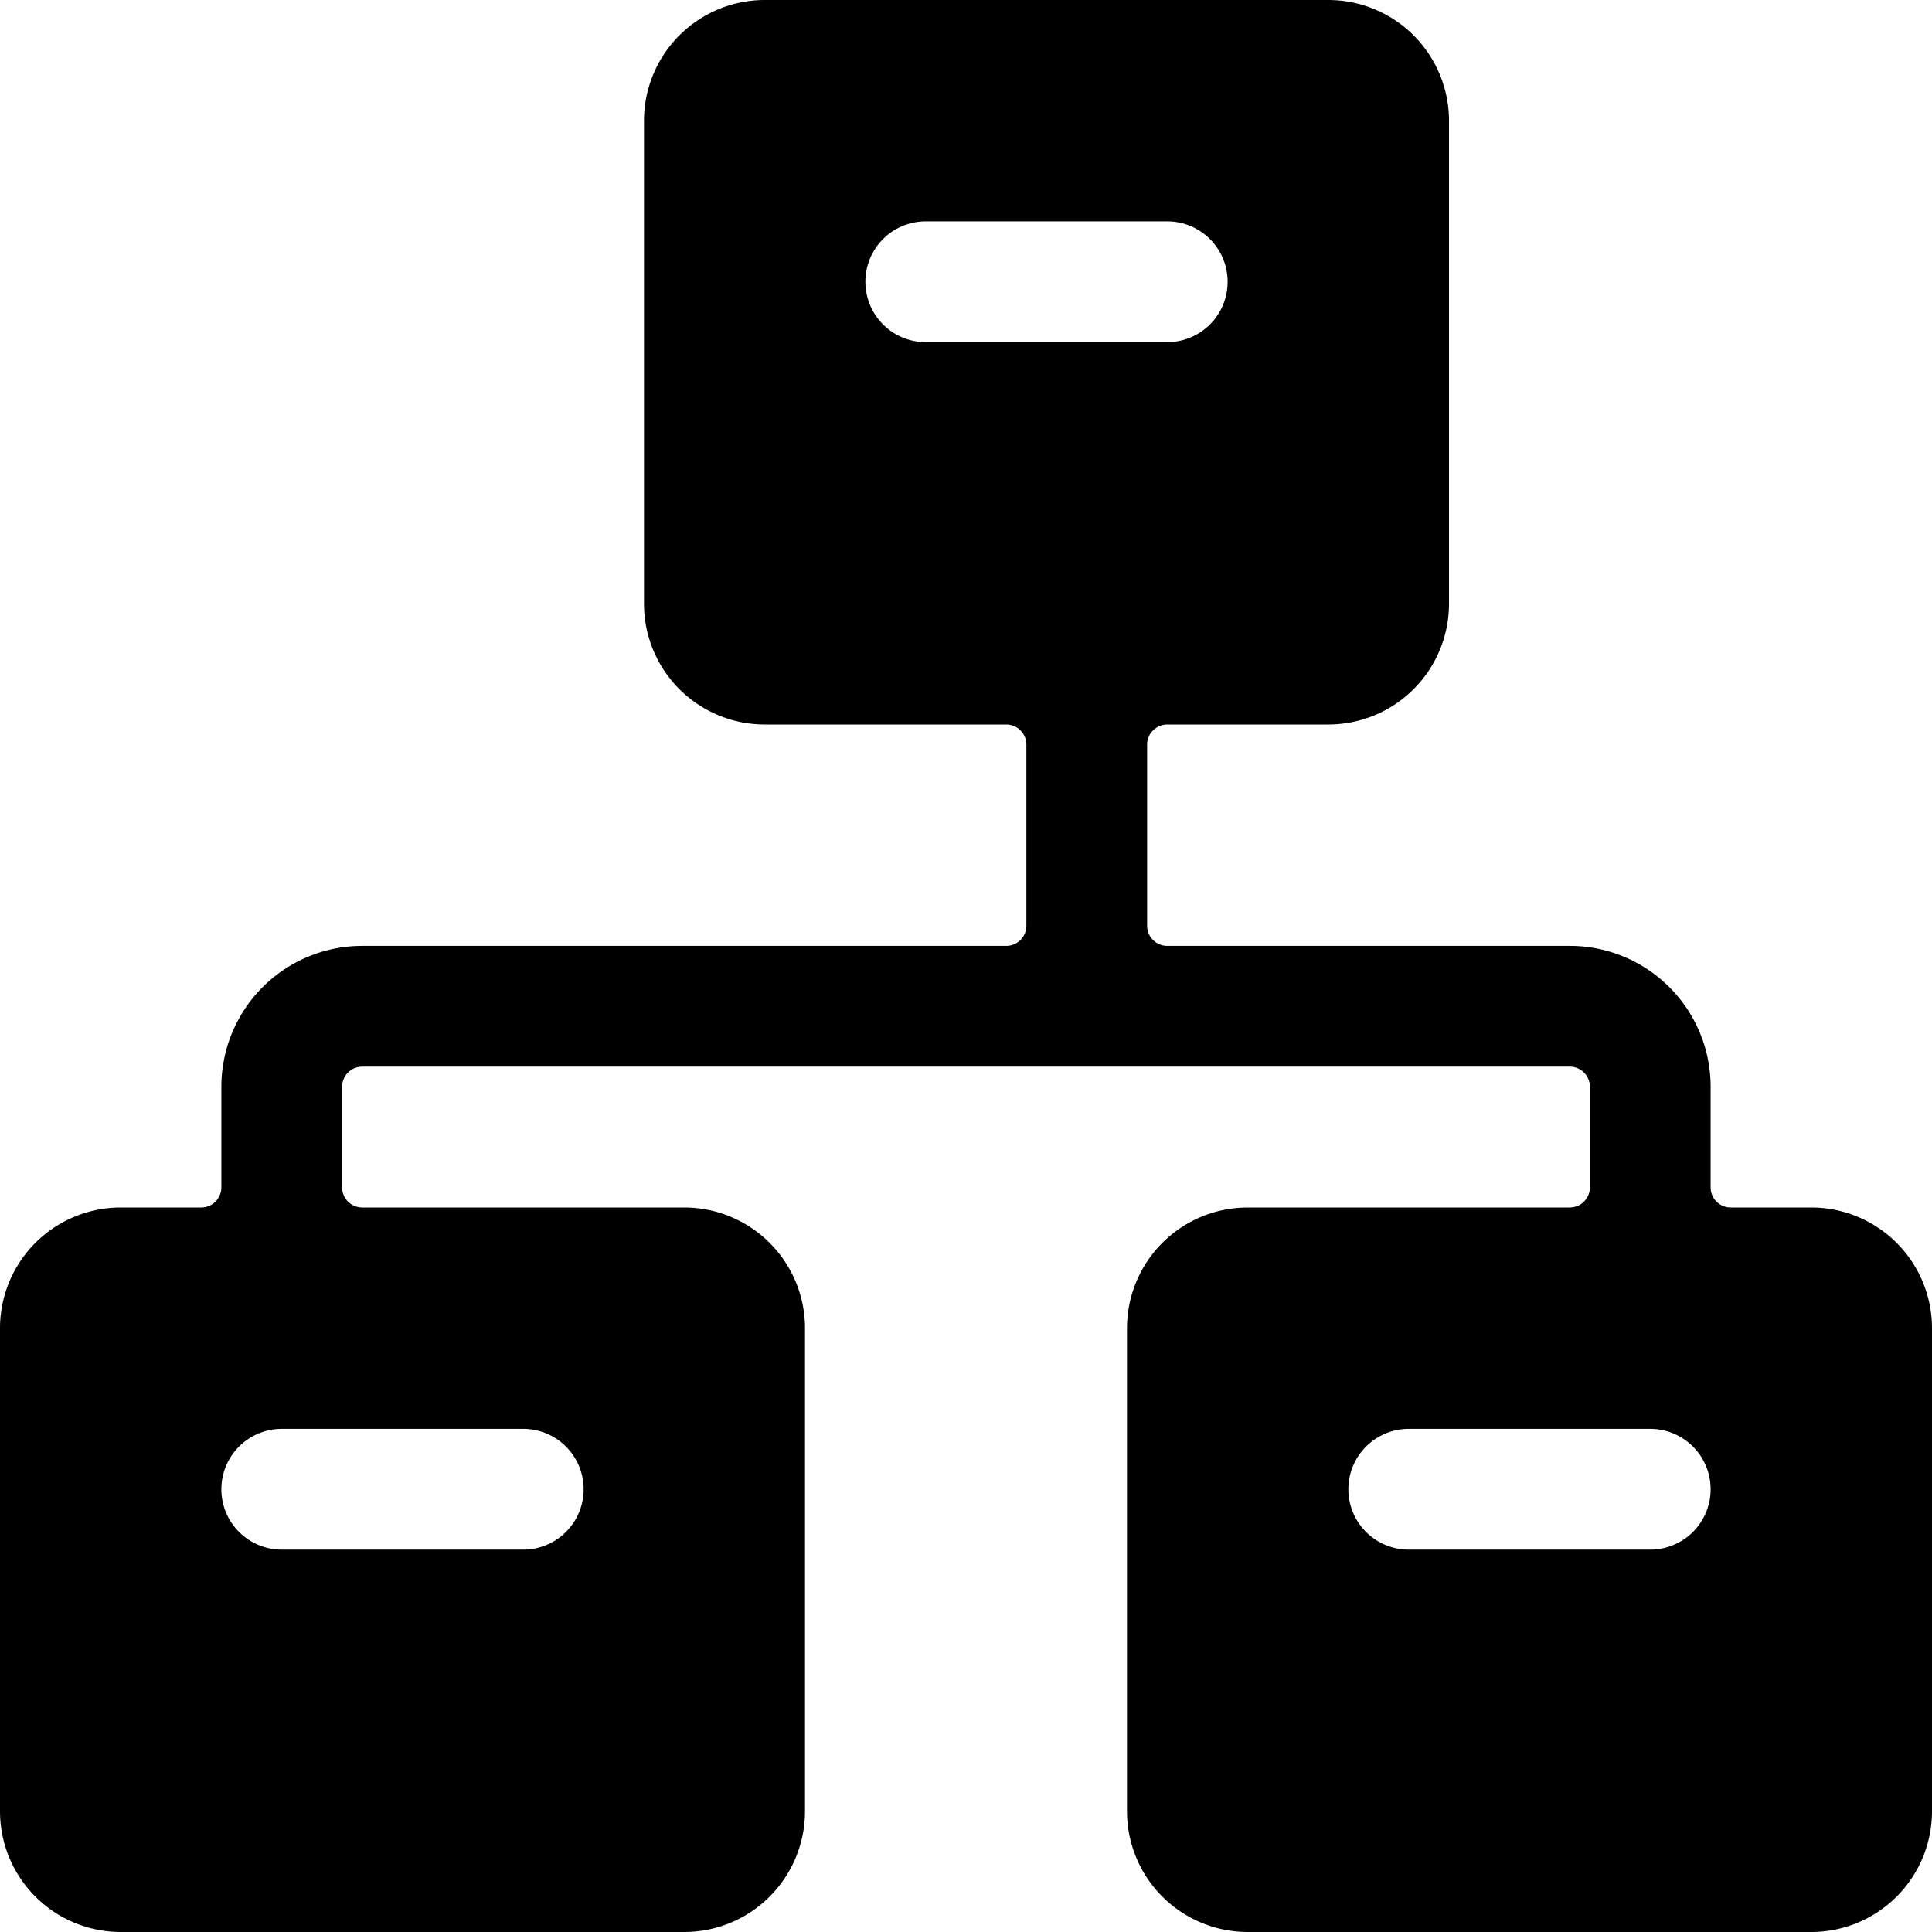 <svg xmlns="http://www.w3.org/2000/svg" viewBox="0 0 24 24"><path d="M24 16.5a1.5 1.5 0 0 0 -1.5 -1.5h-1a0.25 0.25 0 0 1 -0.25 -0.25V13.5a1.75 1.75 0 0 0 -1.75 -1.75h-5a0.25 0.25 0 0 1 -0.25 -0.25V9.25A0.25 0.25 0 0 1 14.5 9h2A1.5 1.5 0 0 0 18 7.5v-6A1.5 1.5 0 0 0 16.5 0h-7A1.5 1.5 0 0 0 8 1.5v6A1.5 1.5 0 0 0 9.5 9h3a0.25 0.25 0 0 1 0.25 0.25v2.25a0.25 0.25 0 0 1 -0.25 0.25h-8a1.75 1.75 0 0 0 -1.75 1.75v1.25a0.25 0.25 0 0 1 -0.25 0.25h-1A1.5 1.5 0 0 0 0 16.5v6A1.5 1.5 0 0 0 1.5 24h7a1.5 1.5 0 0 0 1.5 -1.5v-6A1.5 1.5 0 0 0 8.5 15h-4a0.25 0.25 0 0 1 -0.25 -0.25V13.5a0.25 0.25 0 0 1 0.25 -0.25h15a0.25 0.25 0 0 1 0.25 0.25v1.25a0.25 0.25 0 0 1 -0.25 0.25h-4a1.5 1.5 0 0 0 -1.5 1.5v6a1.5 1.5 0 0 0 1.5 1.5h7a1.5 1.5 0 0 0 1.5 -1.5ZM11.5 4.25a0.75 0.75 0 0 1 0 -1.5h3a0.75 0.75 0 0 1 0 1.5Zm-8 13.5h3a0.75 0.75 0 0 1 0 1.5h-3a0.75 0.75 0 0 1 0 -1.5Zm17 0a0.75 0.75 0 0 1 0 1.5h-3a0.75 0.75 0 0 1 0 -1.5Z" fill="#000000" stroke-width="1"></path></svg>